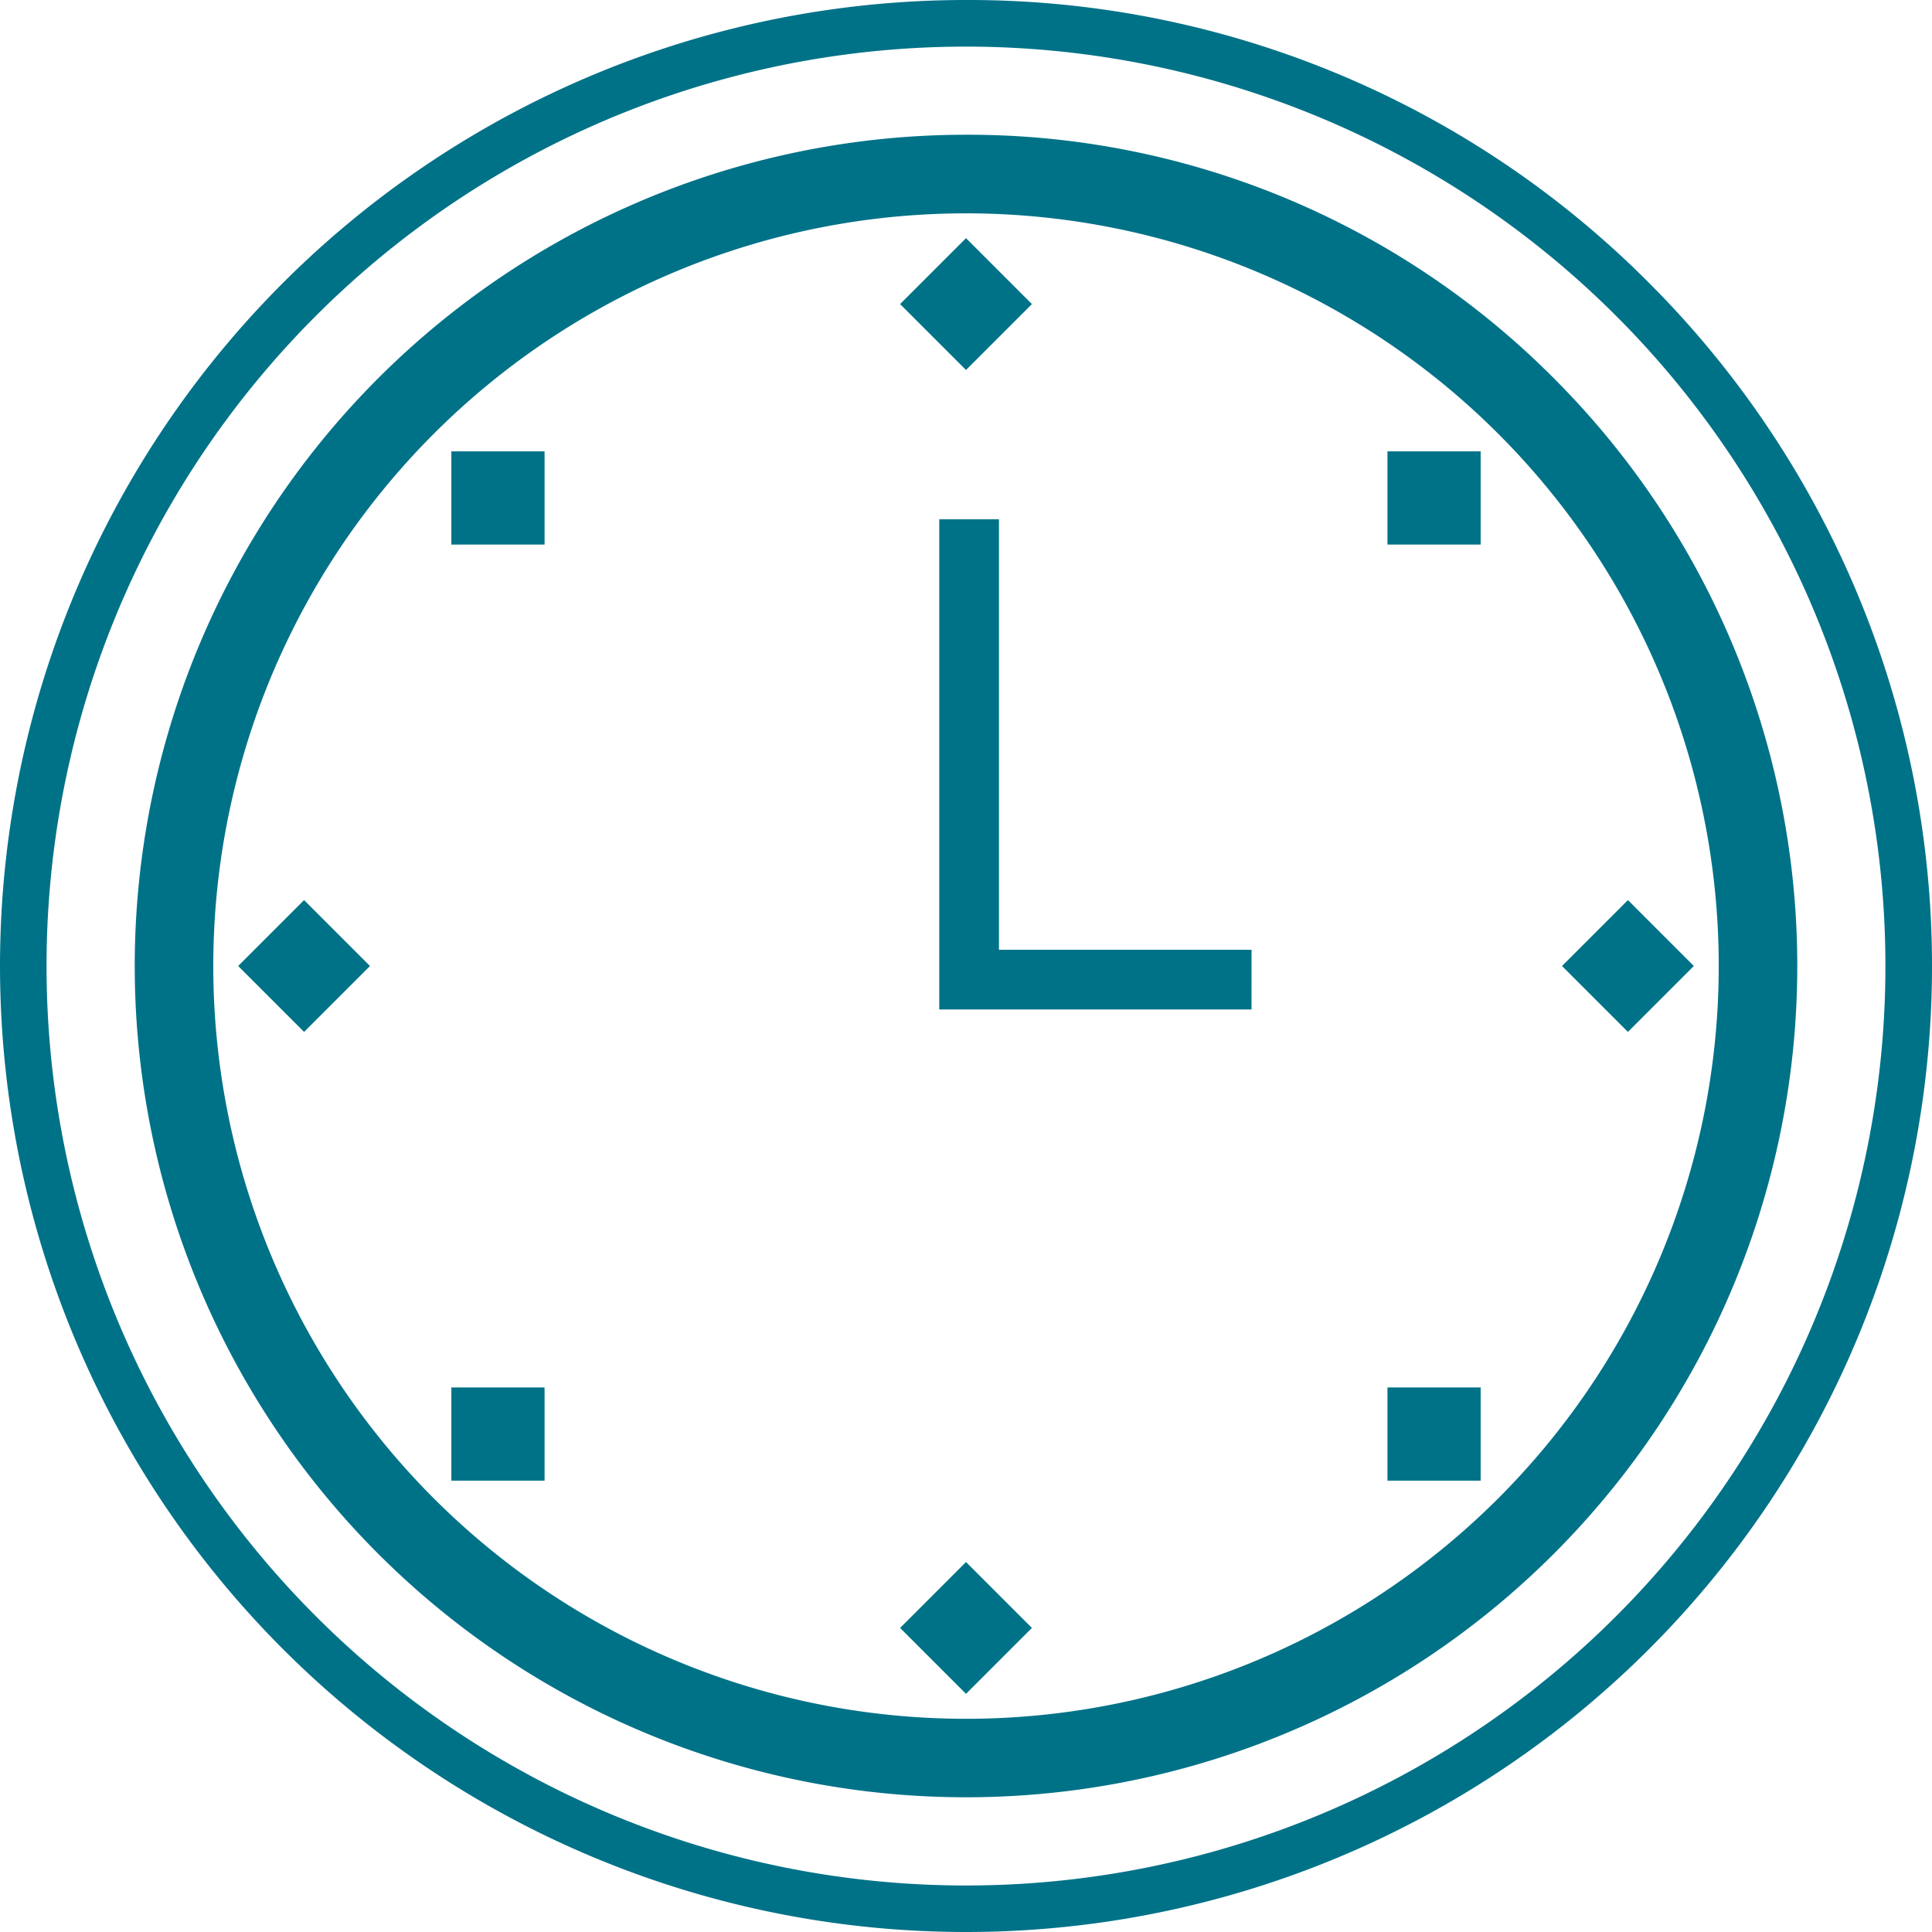 <svg xmlns="http://www.w3.org/2000/svg" width="114.73" height="114.73" viewBox="0 0 114.73 114.73">
  <g id="Group_385" data-name="Group 385" transform="translate(-3364.352 -1473.242)">
    <g id="Group_360" data-name="Group 360" transform="translate(3372.354 1481.244)">
      <path id="Path_357" data-name="Path 357" d="M3428.924,1493.118a44.7,44.7,0,1,1-44.7,44.7,44.7,44.7,0,0,1,44.7-44.7m0-4.667a49.364,49.364,0,1,0,34.905,14.458,49.038,49.038,0,0,0-34.905-14.458Z" transform="translate(-3379.56 -1488.451)" fill="#007288"/>
    </g>
    <g id="Group_361" data-name="Group 361" transform="translate(3366.622 1475.512)">
      <path id="Path_358" data-name="Path 358" d="M3423.986,1478.279a54.6,54.6,0,1,1-54.6,54.6,54.6,54.6,0,0,1,54.6-54.6m0-2.768a57.365,57.365,0,1,0,40.563,16.8,56.988,56.988,0,0,0-40.563-16.8Z" transform="translate(-3368.892 -1477.781)" fill="#007288"/>
    </g>
    <g id="Group_372" data-name="Group 372" transform="translate(3378.495 1487.385)">
      <g id="Group_366" data-name="Group 366" transform="translate(0 39.308)">
        <g id="Group_363" data-name="Group 363" transform="translate(0 0)">
          <g id="Group_362" data-name="Group 362">
            <rect id="Rectangle_125" data-name="Rectangle 125" width="5.535" height="5.535" transform="translate(3.914 7.828) rotate(-135)" fill="#007288"/>
          </g>
        </g>
        <g id="Group_365" data-name="Group 365" transform="translate(78.616 0)">
          <g id="Group_364" data-name="Group 364" transform="translate(0)">
            <rect id="Rectangle_126" data-name="Rectangle 126" width="5.535" height="5.535" transform="translate(3.914 7.828) rotate(-135)" fill="#007288"/>
          </g>
        </g>
      </g>
      <g id="Group_371" data-name="Group 371" transform="translate(39.308 0)">
        <g id="Group_368" data-name="Group 368" transform="translate(0 78.616)">
          <g id="Group_367" data-name="Group 367" transform="translate(0 0)">
            <rect id="Rectangle_127" data-name="Rectangle 127" width="5.535" height="5.535" transform="translate(7.828 3.914) rotate(135)" fill="#007288"/>
          </g>
        </g>
        <g id="Group_370" data-name="Group 370" transform="translate(0)">
          <g id="Group_369" data-name="Group 369">
            <rect id="Rectangle_128" data-name="Rectangle 128" width="5.535" height="5.535" transform="translate(7.828 3.914) rotate(135)" fill="#007288"/>
          </g>
        </g>
      </g>
    </g>
    <g id="Group_383" data-name="Group 383" transform="translate(3391.155 1500.045)">
      <g id="Group_377" data-name="Group 377" transform="translate(0 0)">
        <g id="Group_374" data-name="Group 374" transform="translate(0 55.59)">
          <g id="Group_373" data-name="Group 373" transform="translate(0 0)">
            <rect id="Rectangle_129" data-name="Rectangle 129" width="5.535" height="5.535" transform="translate(5.535 5.535) rotate(-180)" fill="#007288"/>
          </g>
        </g>
        <g id="Group_376" data-name="Group 376" transform="translate(55.59)">
          <g id="Group_375" data-name="Group 375" transform="translate(0)">
            <rect id="Rectangle_130" data-name="Rectangle 130" width="5.535" height="5.535" transform="translate(5.535 5.535) rotate(-180)" fill="#007288"/>
          </g>
        </g>
      </g>
      <g id="Group_382" data-name="Group 382" transform="translate(0 0)">
        <g id="Group_379" data-name="Group 379" transform="translate(55.59 55.59)">
          <g id="Group_378" data-name="Group 378" transform="translate(0 0)">
            <rect id="Rectangle_131" data-name="Rectangle 131" width="5.535" height="5.535" transform="translate(5.535 0) rotate(90)" fill="#007288"/>
          </g>
        </g>
        <g id="Group_381" data-name="Group 381" transform="translate(0 0)">
          <g id="Group_380" data-name="Group 380">
            <rect id="Rectangle_132" data-name="Rectangle 132" width="5.535" height="5.535" transform="translate(5.535 0) rotate(90)" fill="#007288"/>
          </g>
        </g>
      </g>
    </g>
    <g id="Group_384" data-name="Group 384" transform="translate(3420.129 1504.081)">
      <path id="Path_359" data-name="Path 359" d="M3505.949,1569.109h-18.543V1540h3.544v25.563h15Z" transform="translate(-3487.405 -1540.002)" fill="#007288"/>
    </g>
  </g>
</svg>
